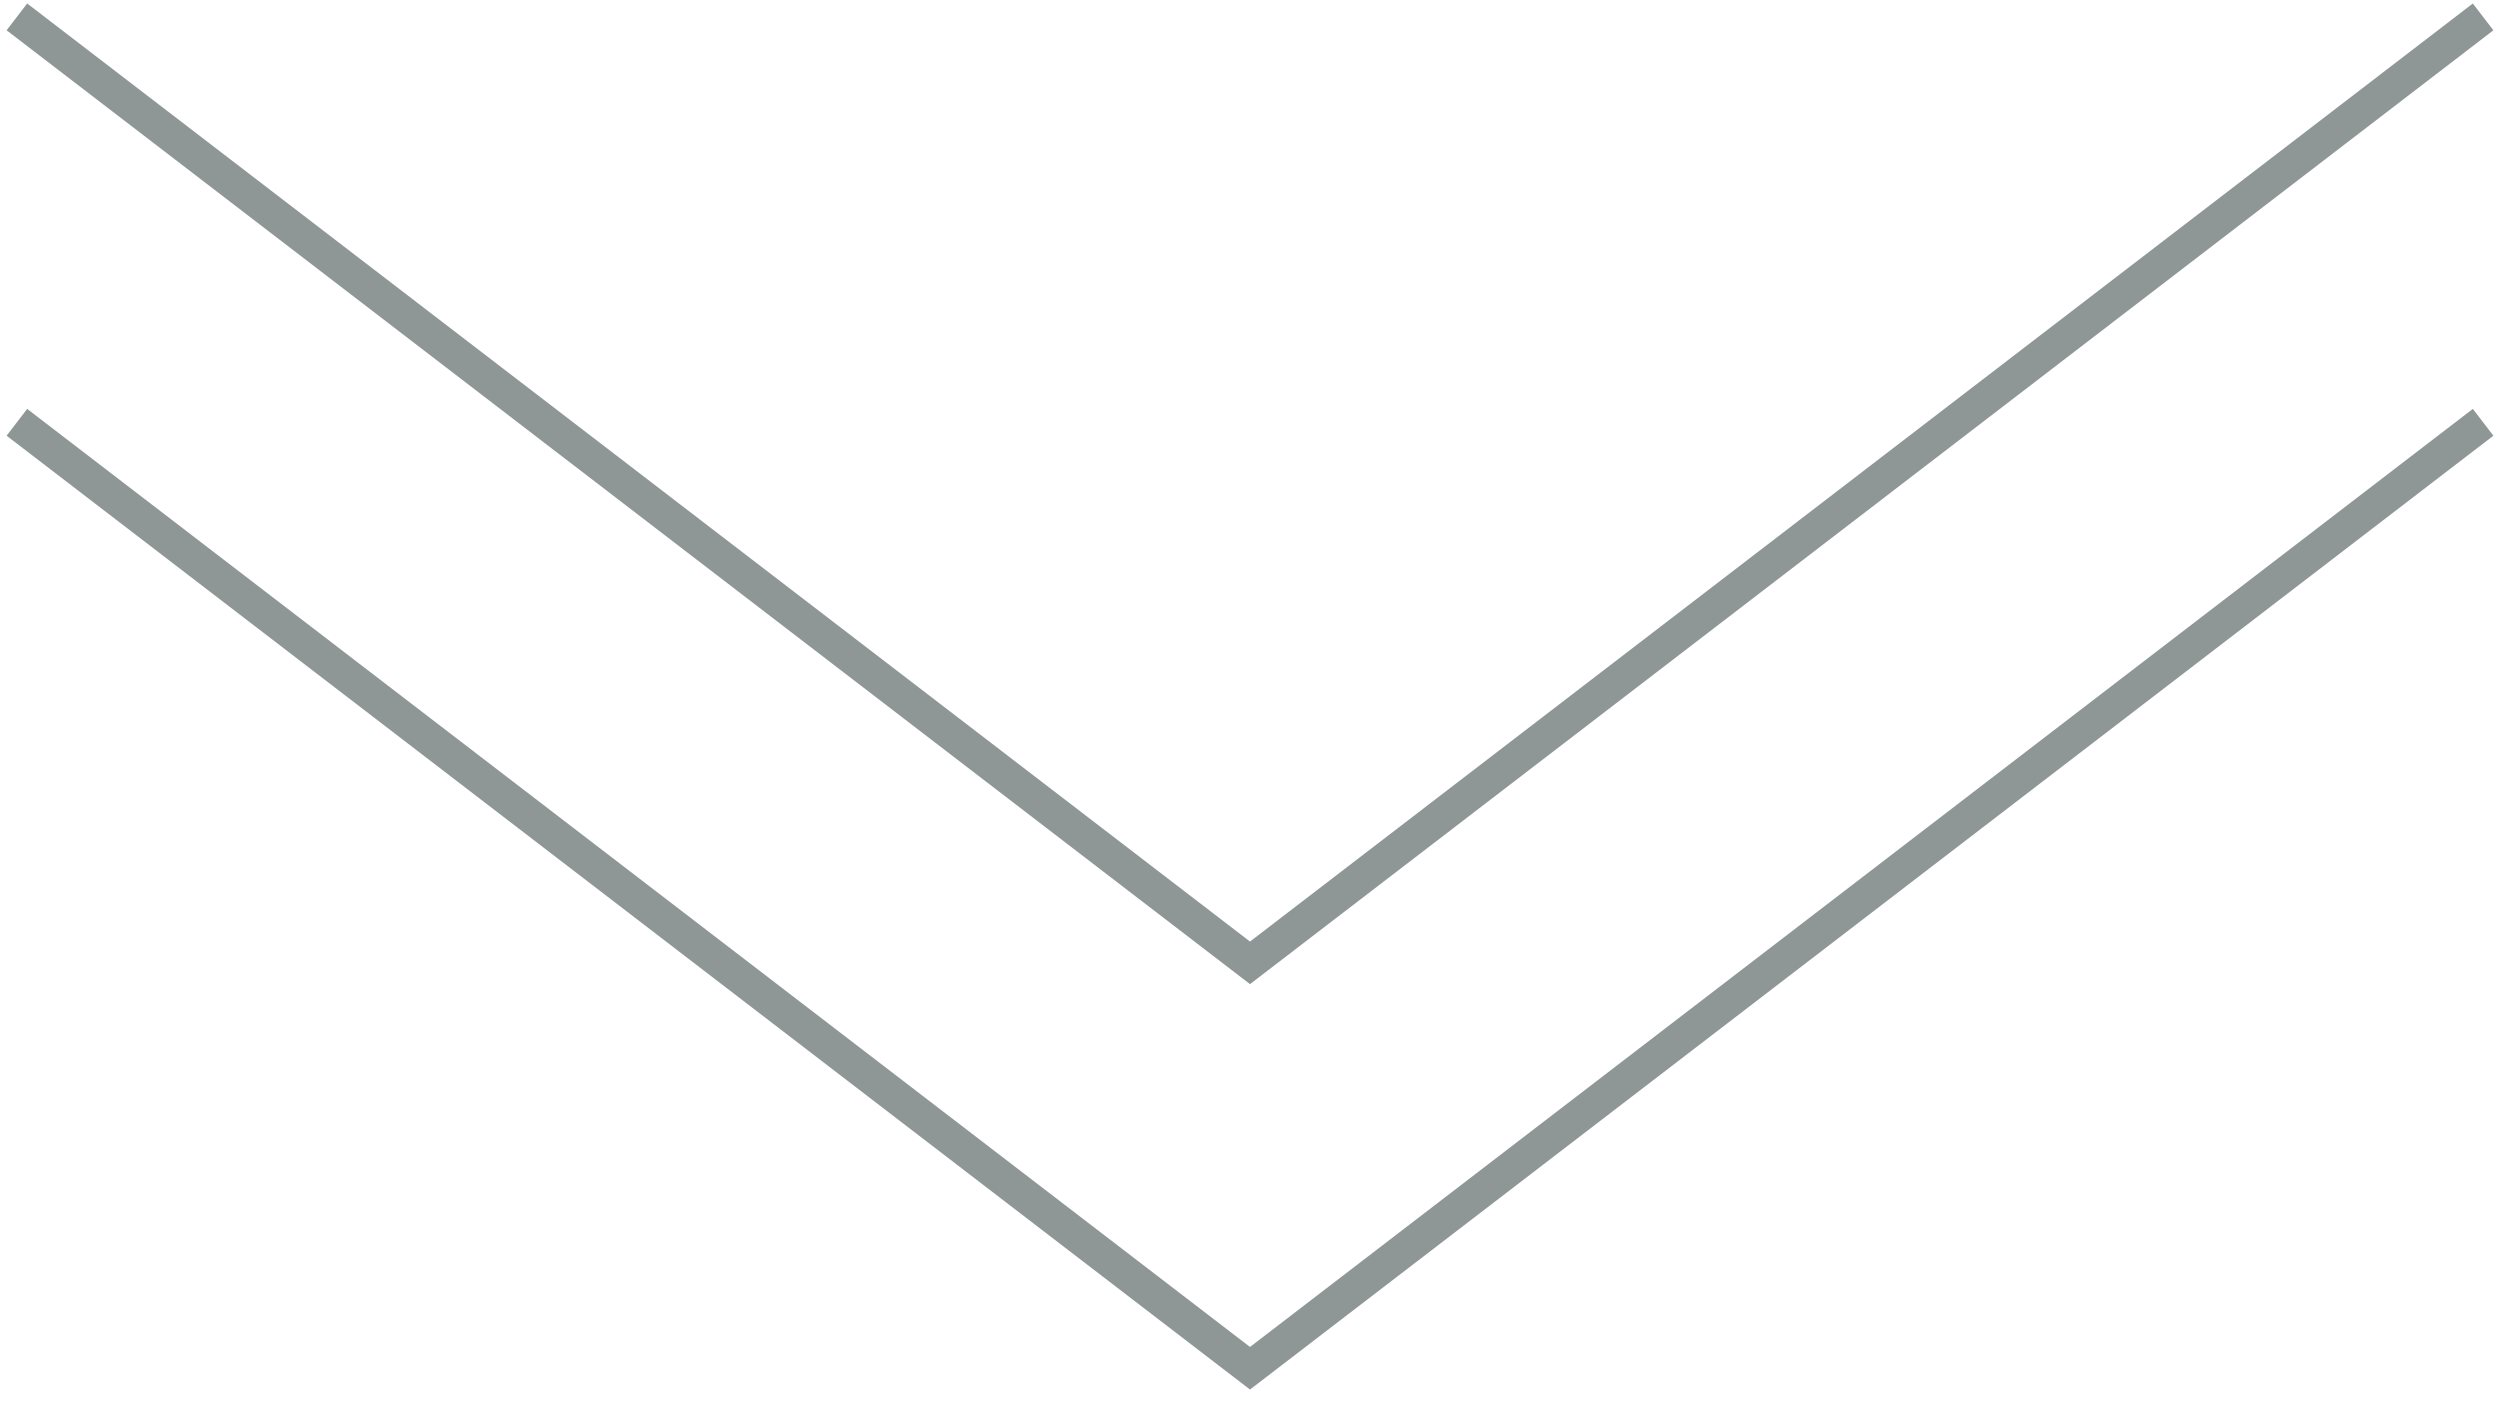 <svg width="148" height="83" viewBox="0 0 148 83" fill="none" xmlns="http://www.w3.org/2000/svg">
<path d="M1 1L74 57L147 1" stroke="#8F9696" stroke-width="2"/>
<path d="M1 25L74 81L147 25" stroke="#8F9696" stroke-width="2"/>
</svg>
